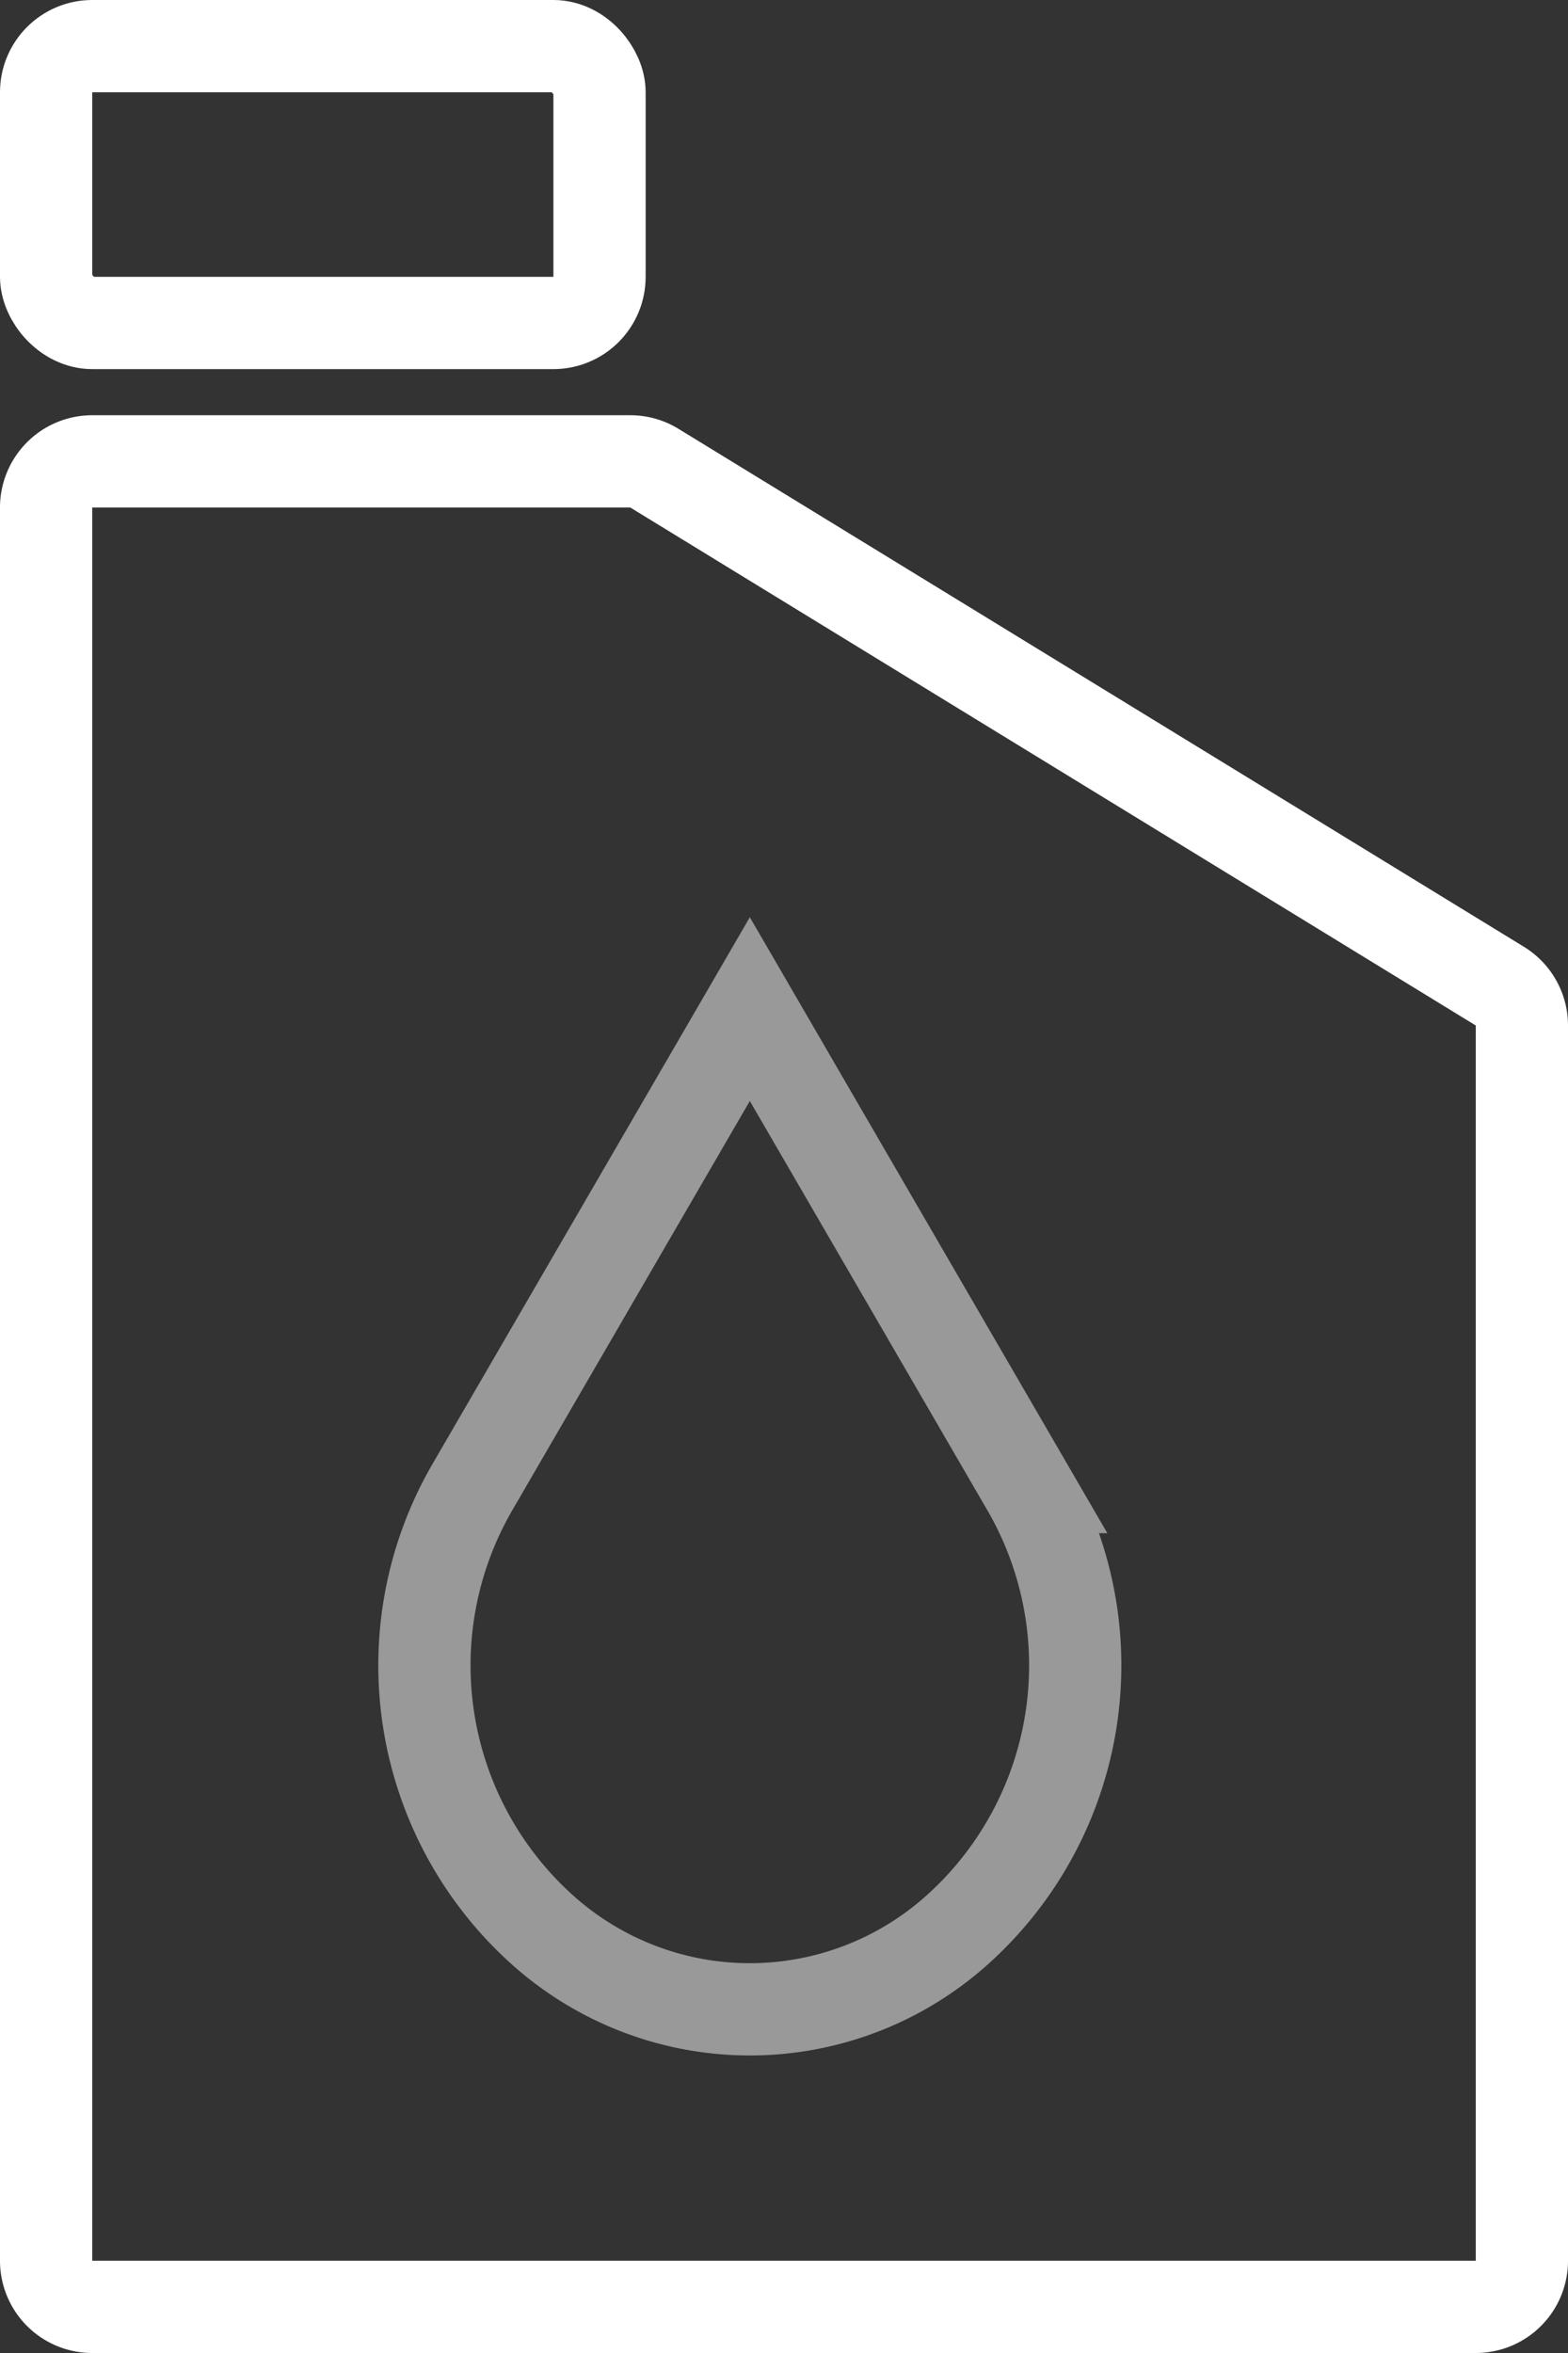 <svg xmlns="http://www.w3.org/2000/svg" width="34" height="51" viewBox="0 0 34 51"><rect x="0" y="0" width="34" height="51" fill="#333333" stroke="none"/><g transform="translate(-15 -8)"><rect width="12" height="6" rx="1" transform="translate(16 9)" fill="none" stroke="#fff" stroke-width="2"/><path d="M16,19a1,1,0,0,1,1-1H28.667a1,1,0,0,1,.522.147L47.522,29.374a1,1,0,0,1,.478.853V57a1,1,0,0,1-1,1H17a1,1,0,0,1-1-1Z" fill="none" stroke="#fff" stroke-width="2"/><path d="M31.259,29.872l6.015,10.359a7.7,7.7,0,0,1-1.53,9.609,6.733,6.733,0,0,1-8.97,0,7.7,7.7,0,0,1-1.53-9.609Z" fill="none" stroke="rgba(255,255,255,0.5)" stroke-width="2"/></g></svg>